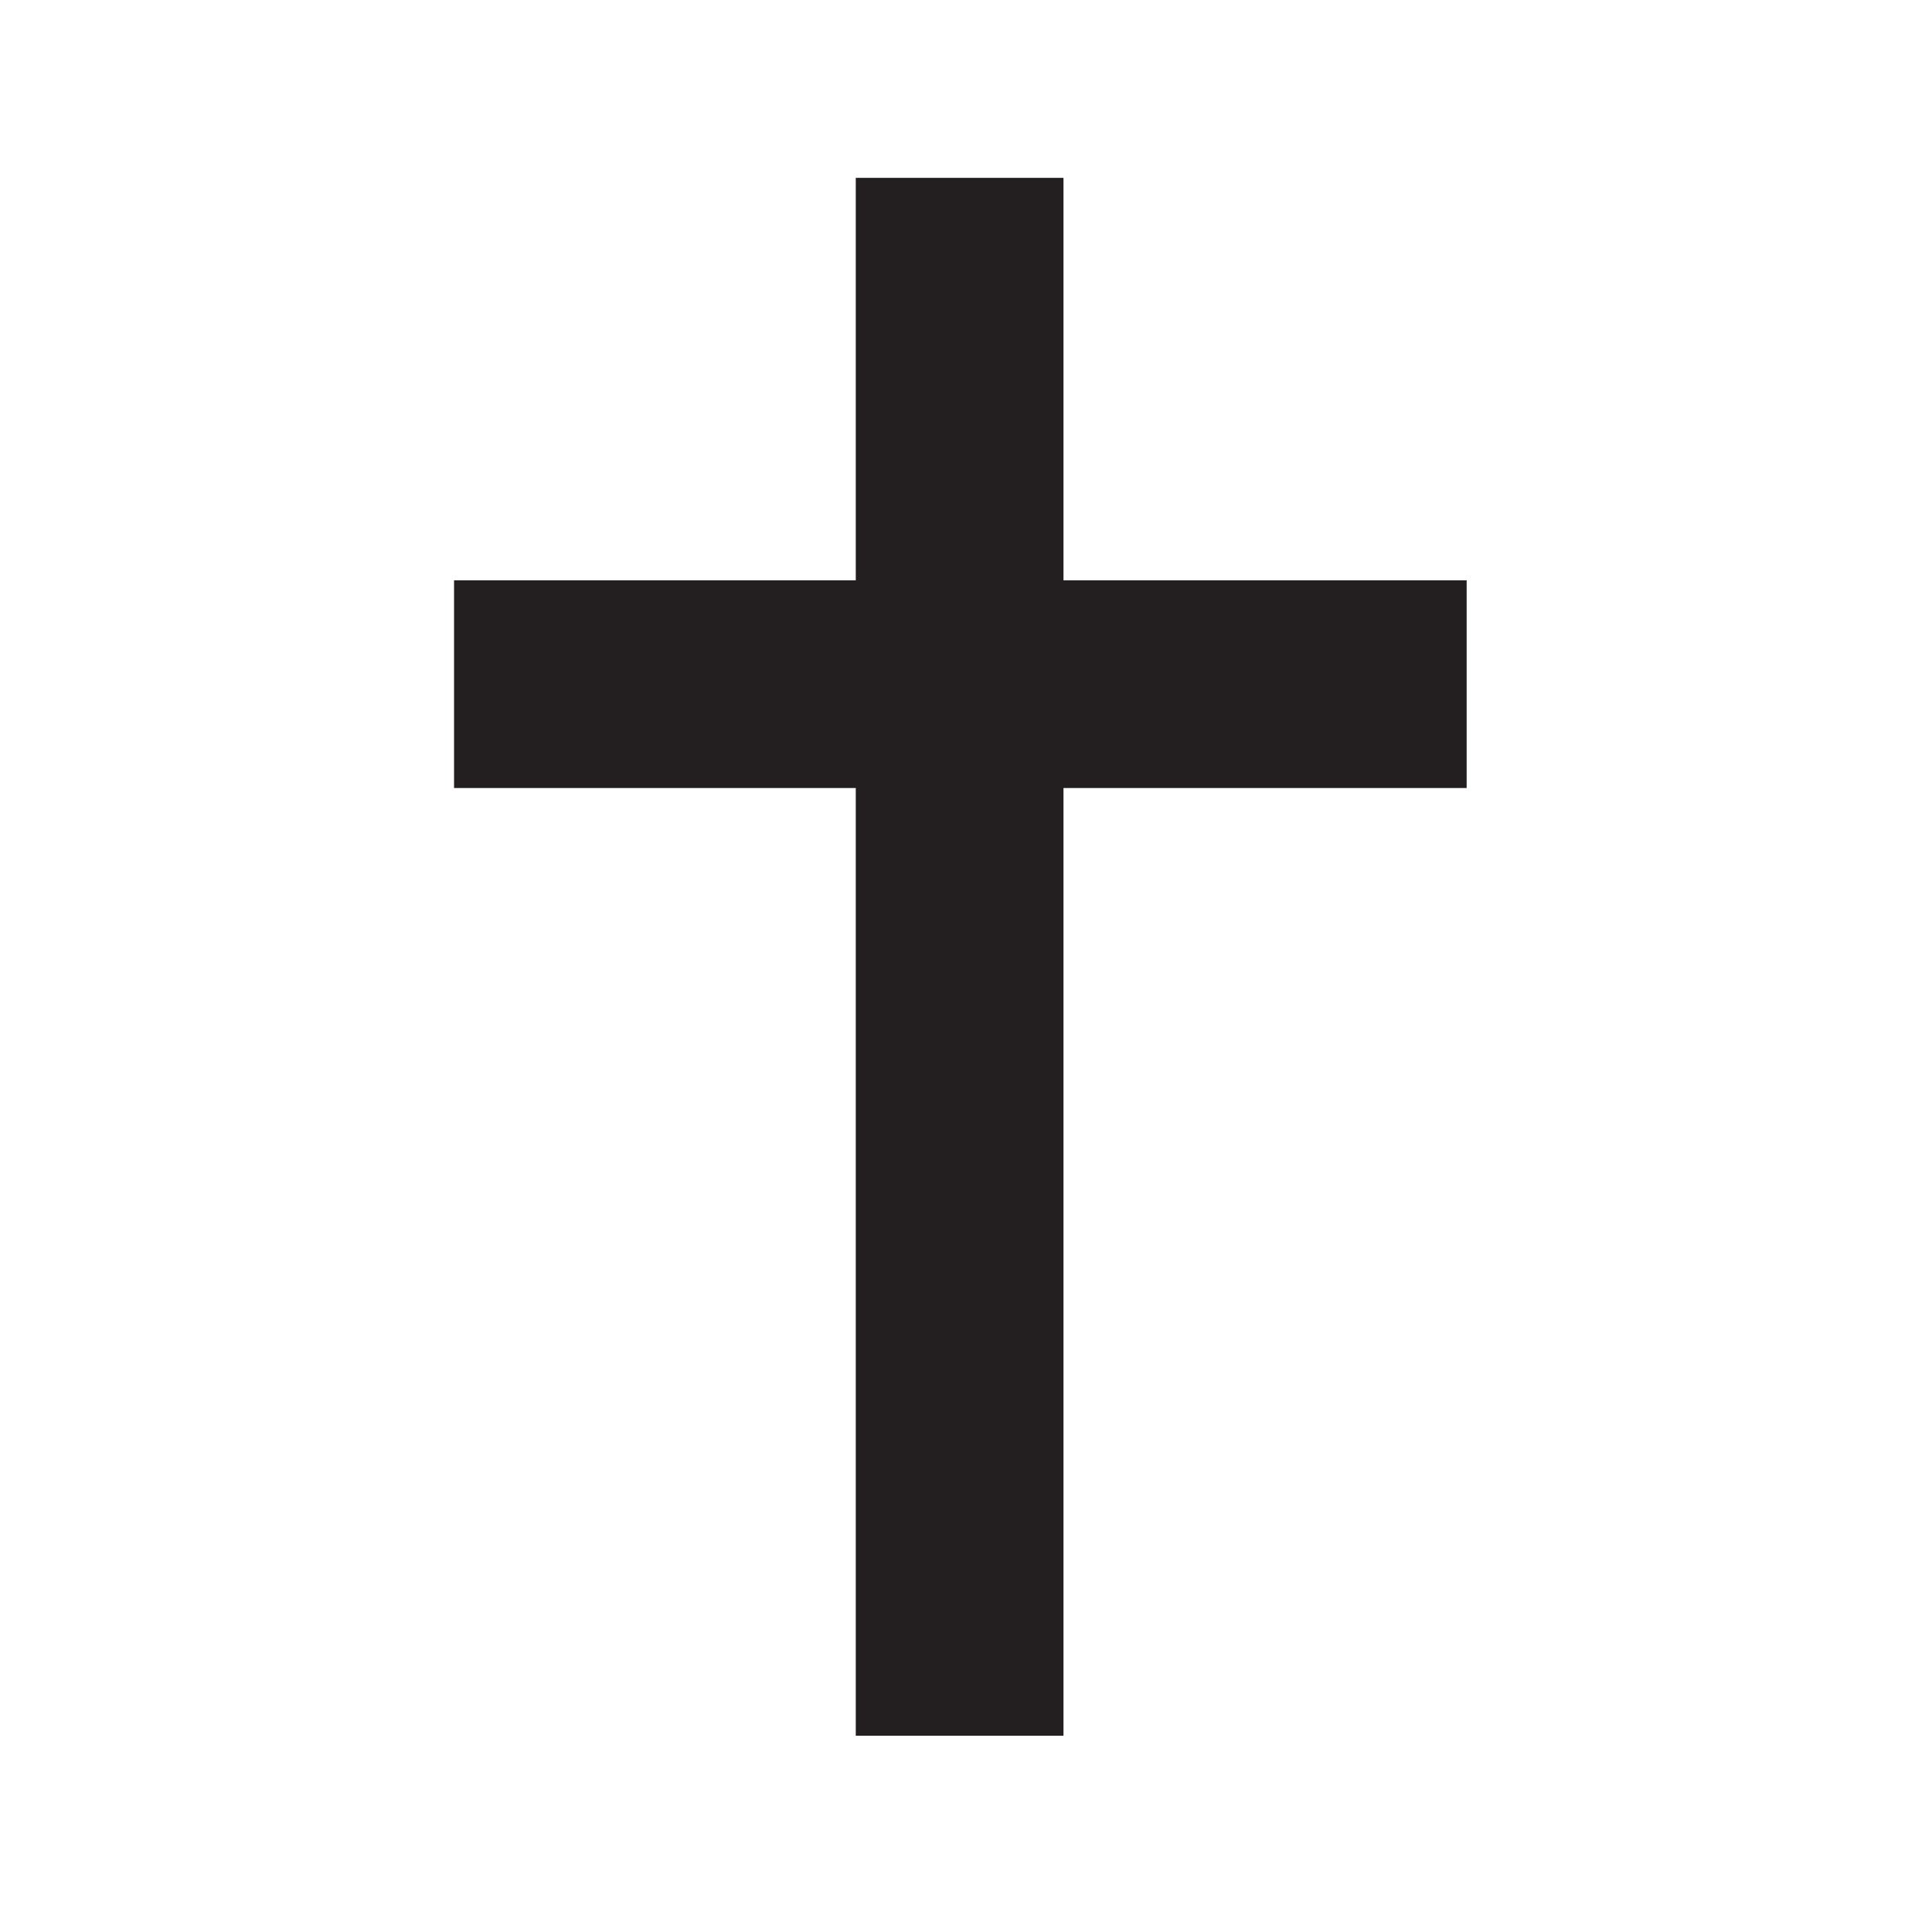 <svg xmlns="http://www.w3.org/2000/svg" width="850.394" height="850.394" viewBox="0 0 850.394 850.394" overflow="visible"><path fill="none" stroke="#231f20" stroke-width="91.428" d="M422.392 78.287V764M199.856 301.143h445.707"/><path fill="none" d="M0 0h850.394v850.394H0z"/></svg>